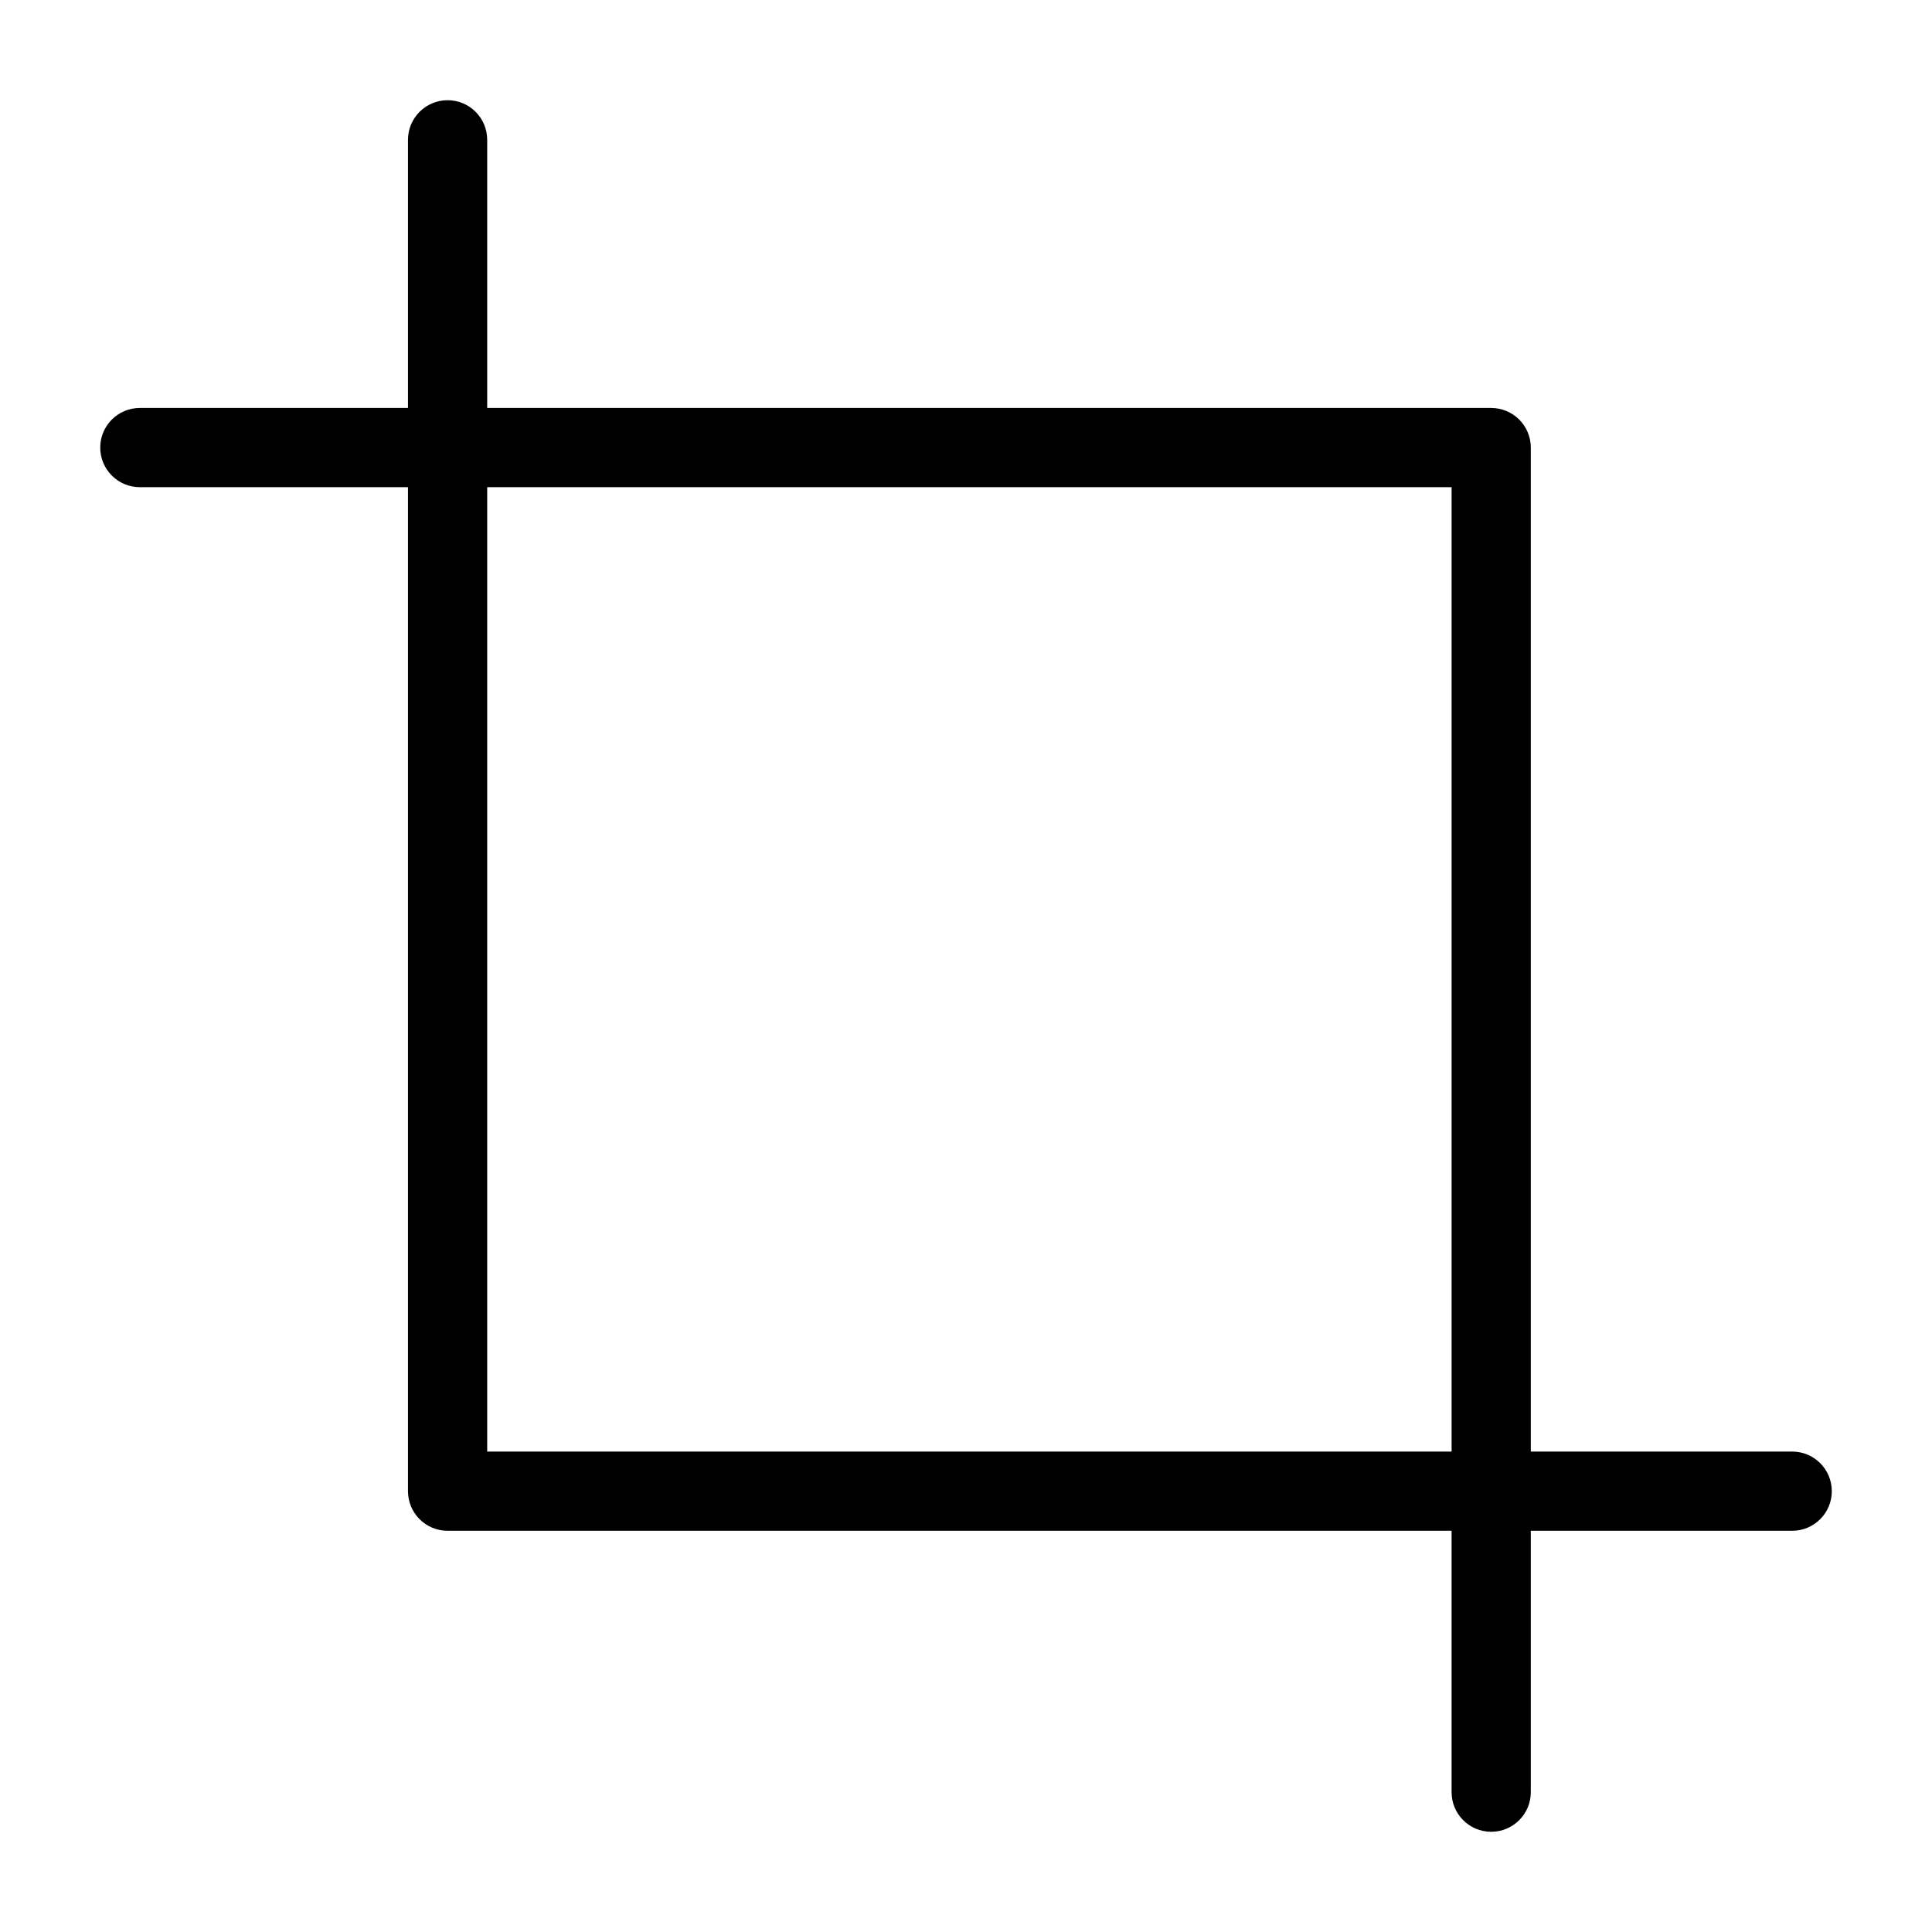 <?xml version="1.0" encoding="UTF-8"?>
<!-- Uploaded to: ICON Repo, www.svgrepo.com, Generator: ICON Repo Mixer Tools -->
<svg fill="#000000" width="800px" height="800px" version="1.1" viewBox="144 144 512 512" xmlns="http://www.w3.org/2000/svg">
 <path d="m618.95 528.68h-69.273v-266.07c0-2.785-1.105-5.453-3.074-7.422s-4.637-3.074-7.422-3.074h-266.07v-71.059c0-5.797-4.699-10.496-10.496-10.496s-10.496 4.699-10.496 10.496v71.059h-71.059c-5.797 0-10.496 4.699-10.496 10.496s4.699 10.496 10.496 10.496h71.059v266.07c0 2.785 1.105 5.453 3.074 7.422s4.637 3.074 7.422 3.074h266.07v69.273c0 5.797 4.699 10.496 10.496 10.496s10.496-4.699 10.496-10.496v-69.273h69.273c5.797 0 10.496-4.699 10.496-10.496s-4.699-10.496-10.496-10.496zm-345.84 0v-255.58h255.58v255.58z"/>
</svg>